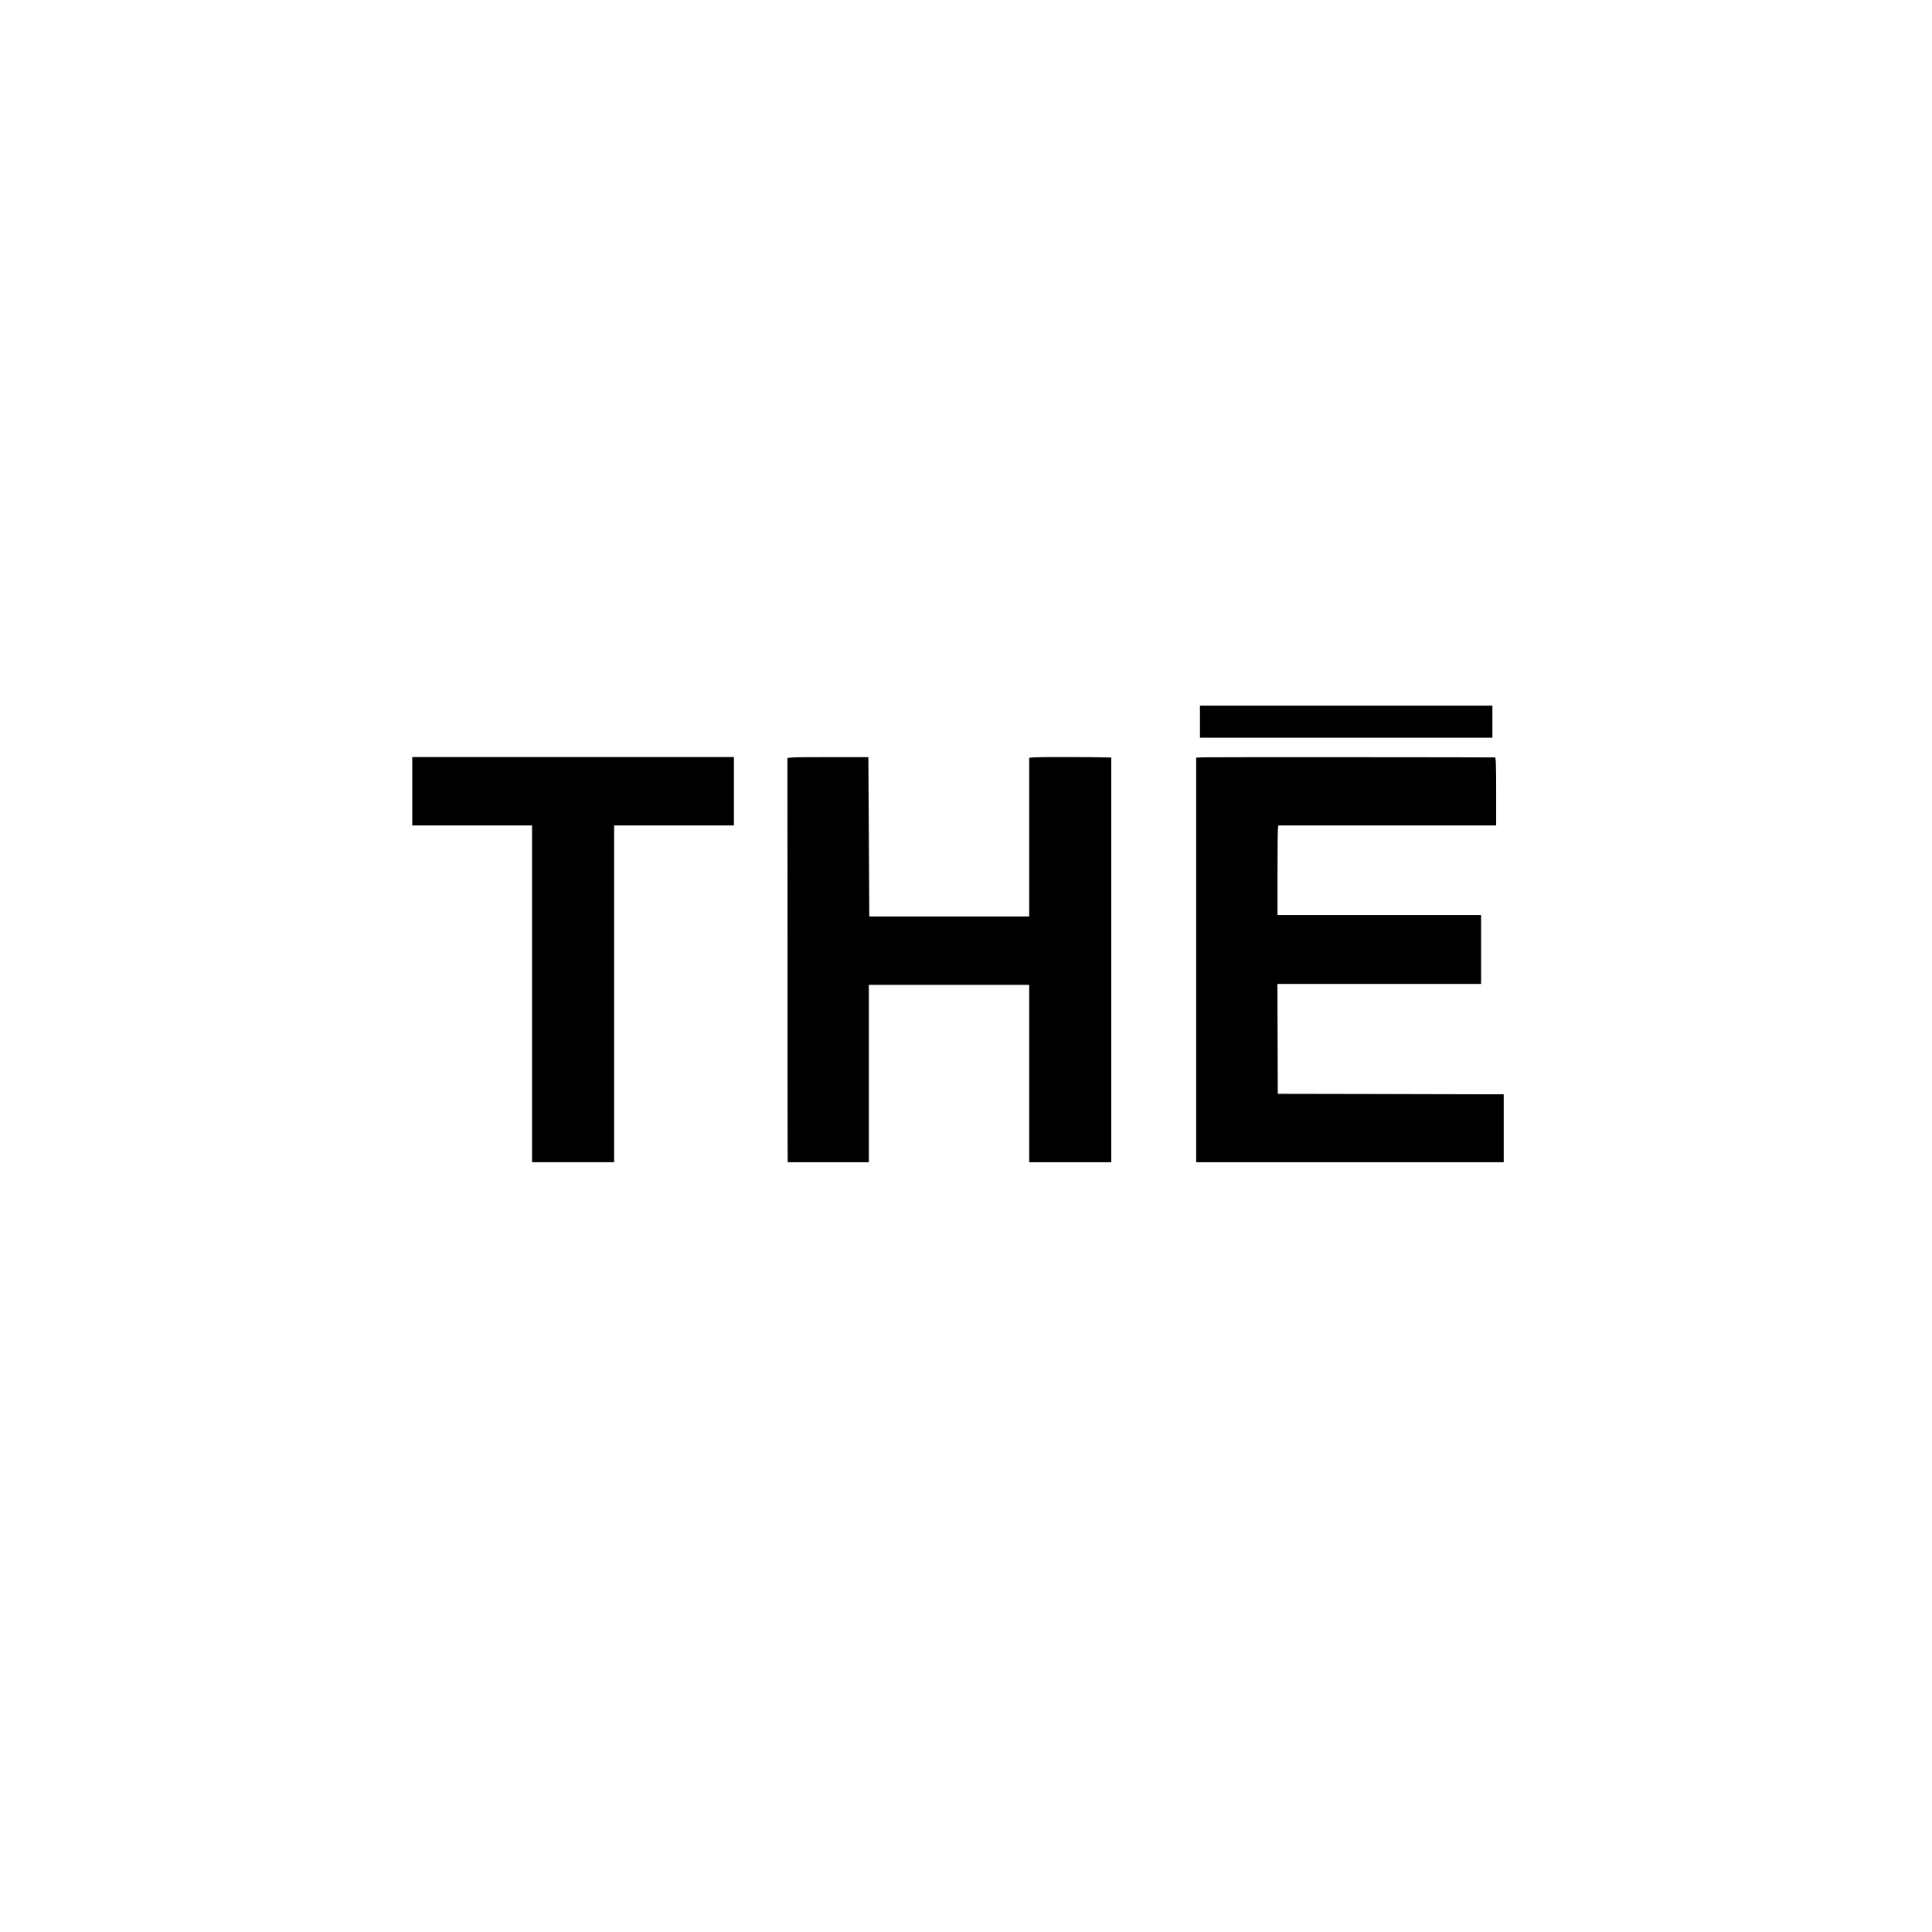 <?xml version="1.0" standalone="no"?>
<!DOCTYPE svg PUBLIC "-//W3C//DTD SVG 20010904//EN"
 "http://www.w3.org/TR/2001/REC-SVG-20010904/DTD/svg10.dtd">
<svg version="1.0" xmlns="http://www.w3.org/2000/svg"
 width="2048pt" height="2048pt" viewBox="0 0 2048 2048"
 preserveAspectRatio="xMidYMid meet">
<g transform="translate(0,2048) scale(0.1,-0.1)"
fill="#000000" stroke="none">
<path d="M12720 12830 l0 -170 1550 0 1550 0 0 170 0 170 -1550 0 -1550 0 0
-170z"/>
<path d="M4370 12093 l0 -363 635 0 635 0 0 -1785 0 -1785 435 0 435 0 0 1785
0 1785 635 0 635 0 0 363 0 362 -1705 0 -1705 0 0 -362z"/>
<path d="M8396 12450 l-49 -5 1 -1970 c0 -1083 0 -2048 1 -2142 l1 -173 430 0
430 0 0 940 0 940 850 0 850 0 0 -940 0 -940 435 0 435 0 0 2145 0 2145 -52 1
c-173 5 -712 5 -760 1 l-58 -5 0 -841 0 -841 -847 0 -848 0 -5 844 -5 845
-380 0 c-209 1 -402 -1 -429 -4z"/>
<path d="M12763 12452 l-83 -3 0 -2144 0 -2145 1630 0 1630 0 0 360 0 360
-152 0 c-84 0 -623 1 -1198 3 l-1045 2 -2 583 -2 582 1079 0 1080 0 0 365 0
365 -1079 0 -1079 0 0 448 c0 246 2 459 5 475 l5 27 1154 0 1154 0 0 360 c0
281 -3 360 -12 361 -35 2 -3015 4 -3085 1z"/>
</g>
</svg>
